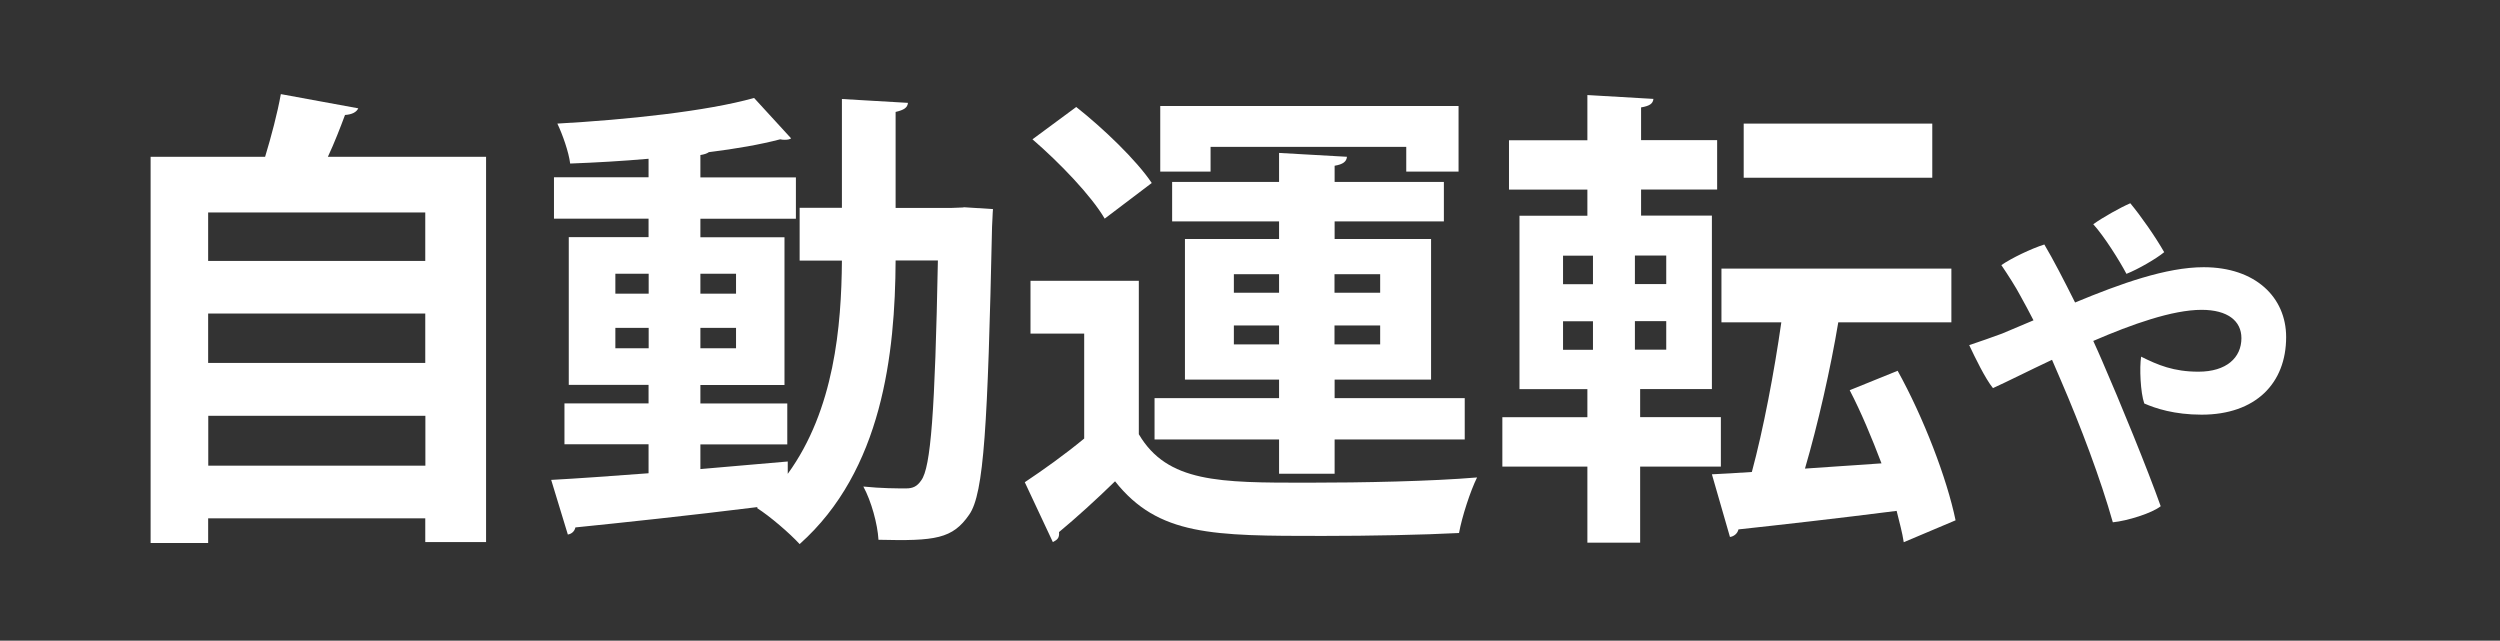 <?xml version="1.0" encoding="UTF-8"?>
<svg id="_レイヤー_4" data-name="レイヤー 4" xmlns="http://www.w3.org/2000/svg" viewBox="0 0 214.63 55">
  <rect x="0" y="0" width="214.63" height="55" fill="#333333" stroke="none"/>
  <defs>
    <style>
      .cls-1 {
        fill: #fff;
        stroke-width: 0px;
      }
    </style>
  </defs>
  <path class="cls-1" d="M30.76,9.3c-.16.33-.53.53-1.14.57-.41,1.1-.9,2.37-1.47,3.59h13.58v33.08h-5.22v-2.04h-18.64v2.12h-4.94V13.46h9.83c.53-1.75,1.06-3.75,1.35-5.38l6.65,1.22ZM36.51,18.24h-18.64v4.16h18.64v-4.16ZM36.51,26.92h-18.64v4.24h18.64v-4.24ZM17.88,39.98h18.64v-4.28h-18.64v4.28Z"/>
  <path class="cls-1" d="M82.72,17.79l2.53.16c-.04.37-.04.98-.08,1.51-.37,17.01-.69,22.92-1.96,24.72-1.43,2.08-2.9,2.28-7.79,2.16-.08-1.35-.61-3.3-1.3-4.57,1.55.16,2.9.16,3.67.16.57,0,.94-.16,1.3-.69.82-1.1,1.18-5.87,1.43-18.88h-3.63c-.04,7.99-1.14,18.03-8.24,24.35-.82-.9-2.57-2.41-3.67-3.1l.08-.08c-5.87.73-11.71,1.35-15.66,1.75-.08.37-.37.57-.65.61l-1.43-4.69c2.24-.12,5.14-.33,8.36-.57v-2.49h-7.22v-3.51h7.22v-1.59h-6.85v-12.68h6.85v-1.59h-8.12v-3.55h8.12v-1.59c-2.28.2-4.57.33-6.73.41-.12-.98-.65-2.49-1.1-3.43,5.95-.33,12.85-1.06,16.89-2.2l3.18,3.47c-.12.08-.29.12-.53.12-.12,0-.24,0-.41-.04-1.71.45-3.83.82-6.12,1.1-.16.12-.41.2-.73.25v1.92h8.2v3.55h-8.2v1.59h7.22v12.68h-7.22v1.59h7.46v3.51h-7.46v2.12c2.49-.2,5.02-.45,7.5-.65v1.06c4-5.51,4.61-12.69,4.65-18.31h-3.63v-4.53h3.63v-9.34l5.67.33c-.04.41-.33.61-1.06.78v8.24h4.81l1.02-.04ZM52.83,23.5v1.71h2.86v-1.71h-2.86ZM52.83,29.9h2.86v-1.75h-2.86v1.75ZM63.19,23.5h-3.06v1.71h3.06v-1.71ZM63.19,29.9v-1.75h-3.06v1.75h3.06Z"/>
  <path class="cls-1" d="M97.77,24.11v13.17c2.45,4.16,6.93,4.16,14.44,4.16,4.85,0,10.69-.12,14.6-.45-.57,1.14-1.3,3.38-1.55,4.77-3.1.16-7.59.25-11.71.25-9.42,0-14.11,0-17.82-4.69-1.63,1.59-3.34,3.14-4.81,4.36.04.49-.12.65-.53.86l-2.41-5.14c1.59-1.06,3.43-2.37,5.1-3.75v-9.01h-4.61v-4.53h9.3ZM92.39,9.18c2.33,1.84,5.18,4.57,6.49,6.53l-4.04,3.06c-1.14-1.96-3.88-4.81-6.2-6.81l3.75-2.77ZM109.81,40.67v-2.94h-10.69v-3.55h10.69v-1.59h-8.08v-12.07h8.08v-1.51h-9.18v-3.39h9.18v-2.49l5.83.33c-.04.41-.33.65-1.06.77v1.39h9.38v3.39h-9.38v1.51h8.28v12.07h-8.28v1.59h11.17v3.55h-11.17v2.94h-4.77ZM103.93,12.61v2.12h-4.32v-5.63h25.61v5.63h-4.49v-2.12h-16.8ZM105.93,23.54v1.59h3.88v-1.59h-3.88ZM105.93,29.57h3.88v-1.63h-3.88v1.63ZM118.49,23.54h-3.92v1.59h3.92v-1.59ZM118.49,29.57v-1.63h-3.92v1.63h3.92Z"/>
  <path class="cls-1" d="M147.74,40.06h-6.93v6.53h-4.53v-6.53h-7.3v-4.24h7.3v-2.41h-5.83v-14.89h5.83v-2.24h-6.73v-4.24h6.73v-3.88l5.67.33c-.04.41-.33.61-1.06.73v2.81h6.53v4.24h-6.53v2.24h6.08v14.89h-6.16v2.41h6.93v4.24ZM134.19,21.95v2.45h2.57v-2.45h-2.57ZM134.19,27.58v2.45h2.57v-2.45h-2.57ZM143.05,24.39v-2.45h-2.69v2.45h2.69ZM143.05,30.02v-2.45h-2.69v2.45h2.69ZM162.91,31.82c2.24,4.04,4.24,9.26,4.98,12.85l-4.45,1.88c-.12-.82-.37-1.71-.61-2.69-5.1.65-10.16,1.22-13.58,1.59-.08.37-.41.61-.73.65l-1.55-5.38c1.02-.04,2.16-.12,3.43-.2.98-3.63,1.92-8.56,2.53-12.85h-5.14v-4.61h19.74v4.61h-9.71c-.65,3.92-1.75,8.77-2.86,12.56l6.57-.45c-.82-2.16-1.75-4.4-2.73-6.28l4.12-1.67ZM165.89,10.61v4.65h-16.19v-4.65h16.19Z"/>
  <path class="cls-1" d="M176.17,30.89c-2.04.96-3.81,1.86-5.07,2.43-.66-.81-1.53-2.61-2.04-3.69.66-.21,2.25-.78,2.82-.99.87-.36,1.77-.75,2.7-1.14-.39-.75-.75-1.44-1.14-2.13-.36-.69-1.05-1.77-1.62-2.61.87-.6,2.55-1.41,3.69-1.77.75,1.26,1.68,3.06,2.64,4.98,3.9-1.62,7.83-3.03,11.04-3.03,4.44,0,7.08,2.58,7.08,6,0,3.96-2.61,6.66-7.26,6.66-2.34,0-3.96-.54-4.92-.96-.33-.93-.42-3.09-.27-4.02,1.44.72,2.79,1.29,4.92,1.29,2.4,0,3.69-1.2,3.69-2.88,0-1.47-1.17-2.43-3.42-2.43-2.49,0-5.97,1.23-9.3,2.67.27.57.51,1.14.75,1.68,1.53,3.51,3.96,9.45,5.04,12.51-.75.6-2.88,1.26-4.11,1.38-1.05-3.72-2.76-8.25-4.47-12.21l-.75-1.74ZM182.56,23.51c-.6-1.14-1.92-3.24-2.85-4.26.84-.6,2.34-1.44,3.18-1.8.9,1.08,2.16,2.88,2.91,4.2-.69.57-2.25,1.47-3.24,1.86Z"/>
</svg>